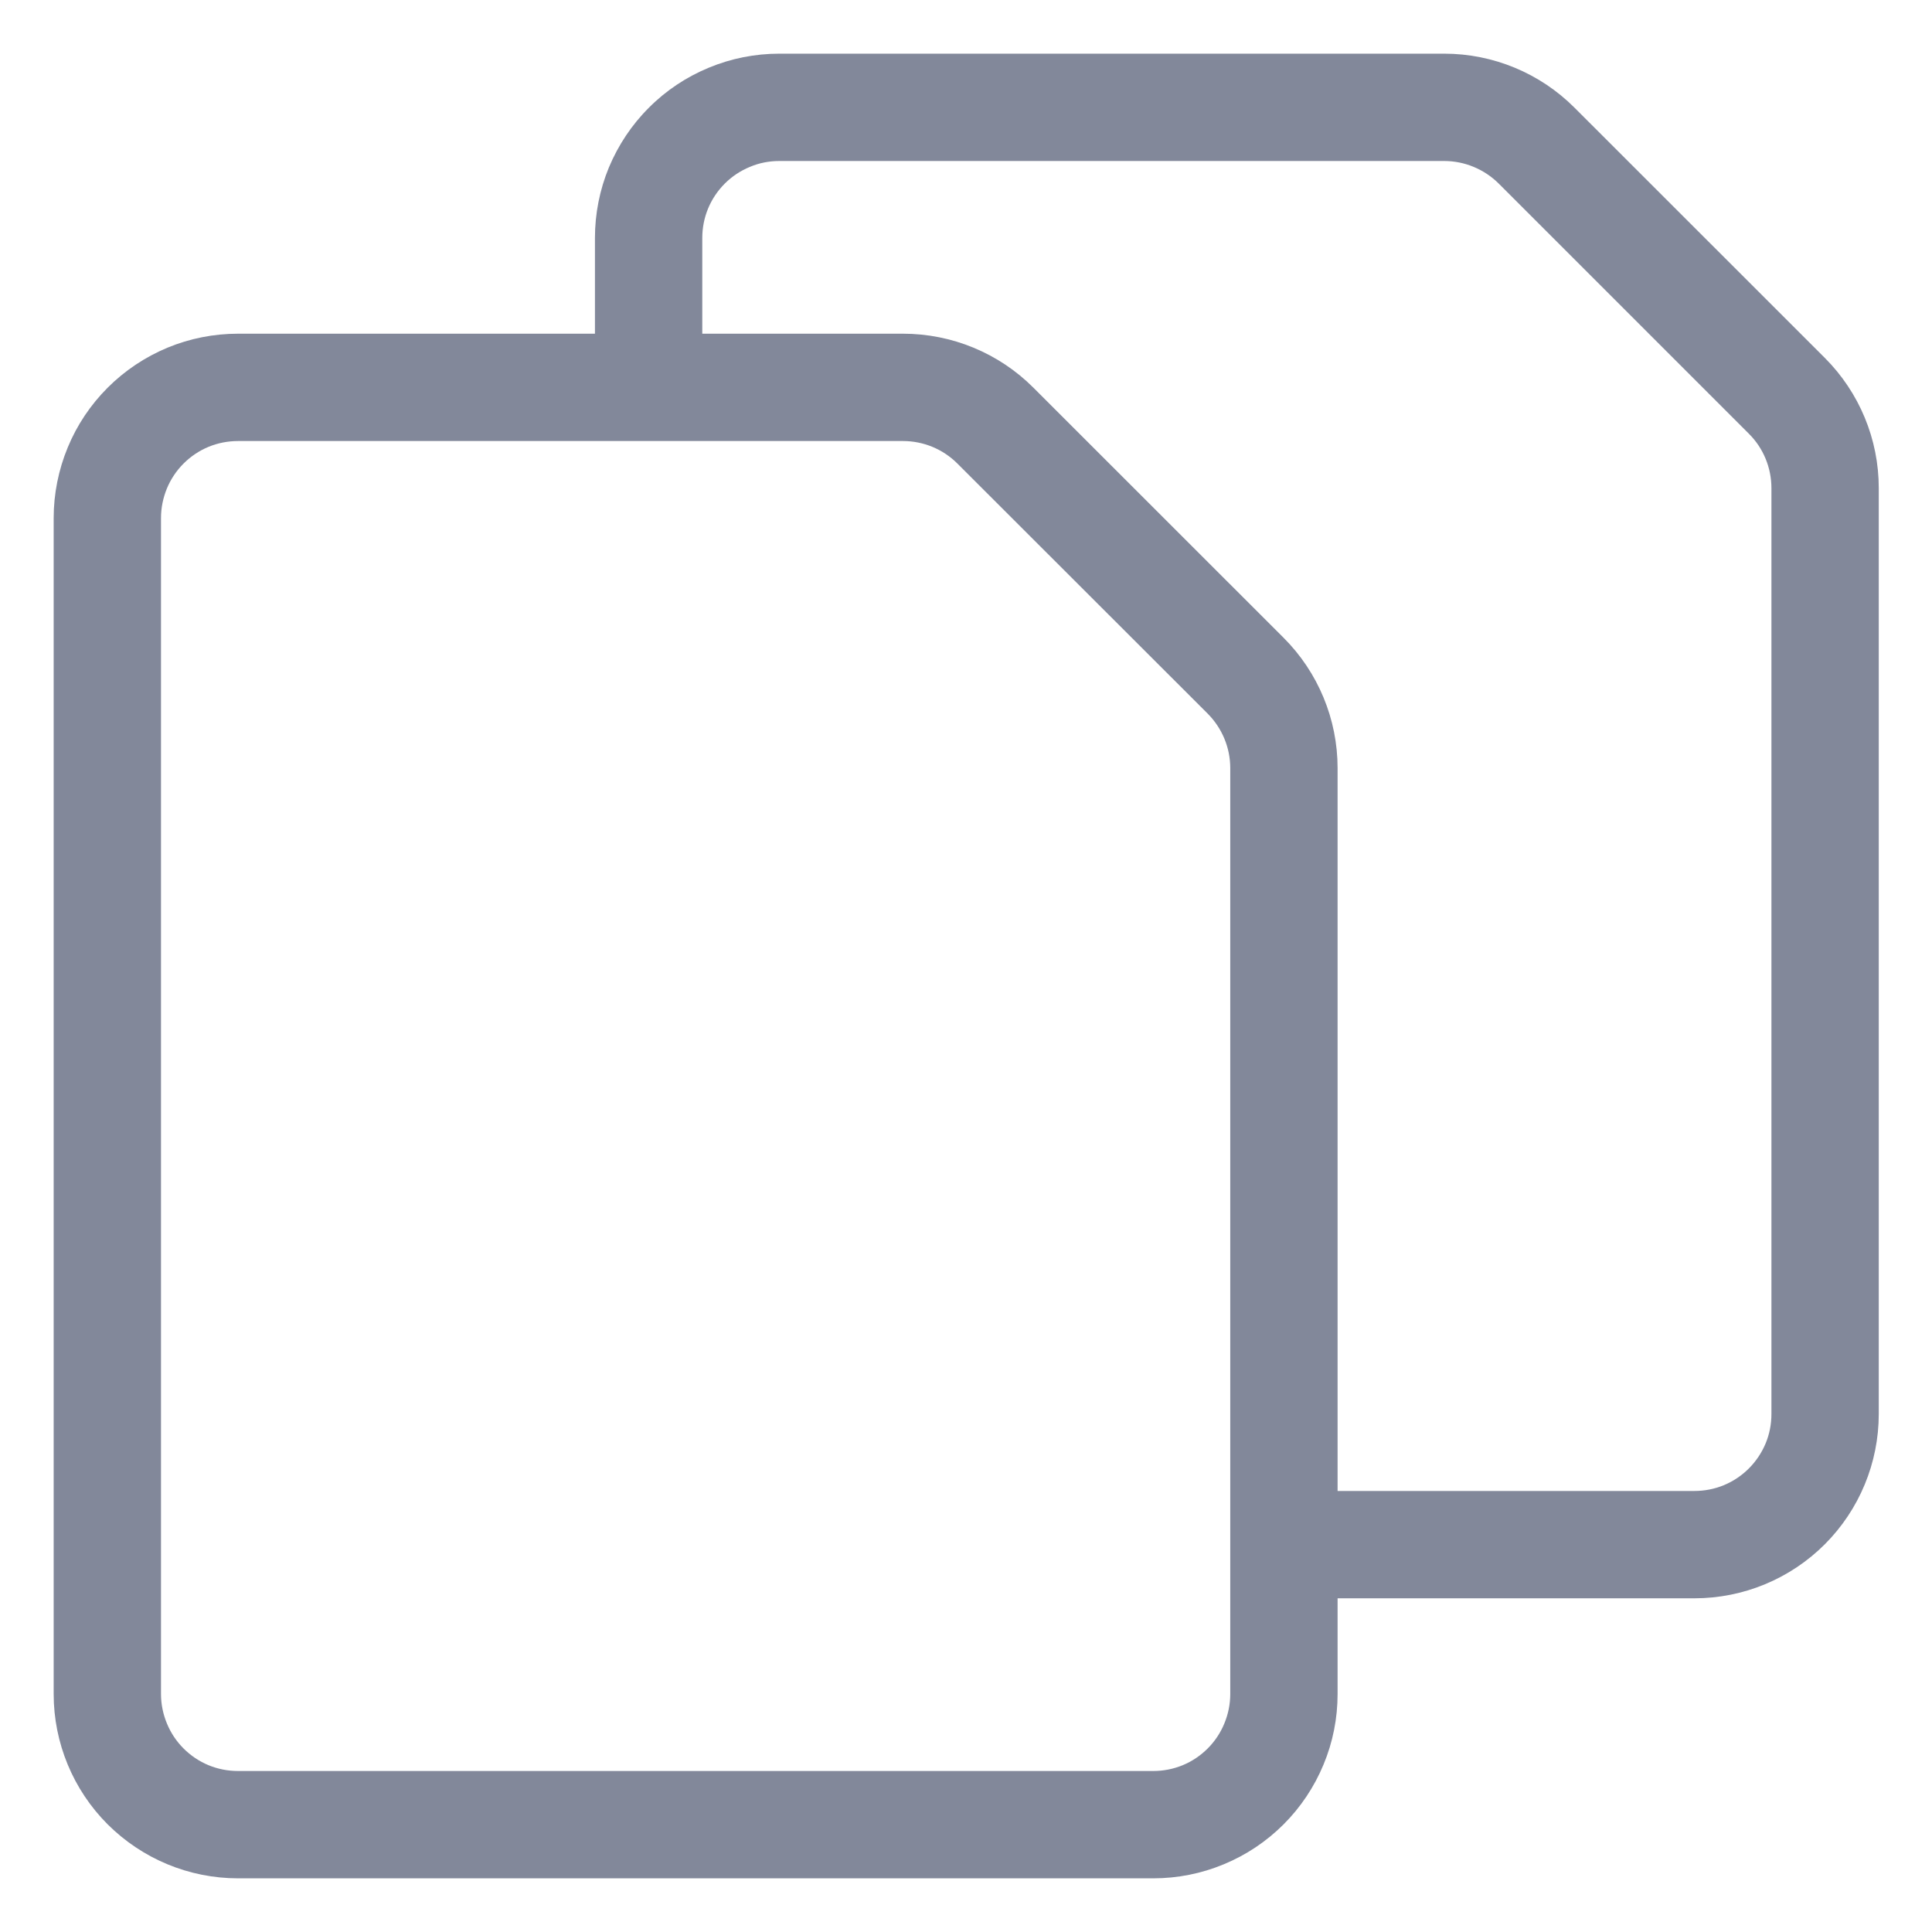 <svg width="18" height="18" viewBox="0 0 18 18" fill="none" xmlns="http://www.w3.org/2000/svg">
<path fill-rule="evenodd" clip-rule="evenodd" d="M17.001 3.334L14.669 1.003C14.347 0.681 13.911 0.5 13.455 0.5H7.261C7.035 0.5 6.812 0.544 6.603 0.631C6.395 0.717 6.205 0.843 6.046 1.003C5.886 1.162 5.76 1.352 5.673 1.56C5.587 1.768 5.543 1.992 5.543 2.217V3.109H2.218C1.992 3.109 1.769 3.153 1.561 3.239C1.352 3.326 1.163 3.452 1.003 3.612C0.844 3.771 0.717 3.96 0.631 4.169C0.545 4.377 0.5 4.601 0.5 4.826V15.783C0.5 16.238 0.681 16.675 1.003 16.997C1.326 17.319 1.762 17.5 2.218 17.5H10.744C10.97 17.5 11.193 17.456 11.402 17.369C11.61 17.283 11.799 17.157 11.959 16.997C12.118 16.838 12.245 16.648 12.331 16.44C12.418 16.232 12.462 16.008 12.462 15.783V14.891H15.787C16.242 14.891 16.679 14.71 17.001 14.388C17.323 14.066 17.504 13.629 17.504 13.174V4.547C17.504 4.092 17.323 3.656 17.001 3.334ZM11.462 15.783C11.462 15.877 11.443 15.97 11.407 16.057C11.371 16.145 11.318 16.224 11.252 16.29C11.185 16.357 11.106 16.41 11.019 16.446C10.931 16.482 10.838 16.5 10.744 16.5H2.218C2.124 16.5 2.03 16.482 1.943 16.446C1.856 16.41 1.777 16.357 1.71 16.29C1.644 16.224 1.591 16.145 1.555 16.057C1.519 15.97 1.5 15.877 1.5 15.783V4.826C1.5 4.732 1.519 4.639 1.555 4.551C1.591 4.464 1.644 4.385 1.71 4.319C1.777 4.252 1.856 4.199 1.943 4.163C2.03 4.127 2.124 4.109 2.218 4.109H8.413C8.603 4.109 8.785 4.184 8.92 4.319L11.252 6.649C11.386 6.784 11.462 6.966 11.462 7.156L11.462 15.783ZM16.504 13.174C16.504 13.268 16.486 13.361 16.45 13.448C16.413 13.536 16.36 13.615 16.294 13.681C16.227 13.748 16.148 13.801 16.061 13.837C15.974 13.873 15.88 13.891 15.786 13.891H12.462V7.156C12.462 6.701 12.281 6.264 11.959 5.942L9.627 3.611C9.305 3.289 8.868 3.109 8.413 3.109H6.543V2.217C6.543 2.123 6.561 2.03 6.597 1.943C6.633 1.856 6.686 1.777 6.753 1.71C6.82 1.643 6.899 1.591 6.986 1.555C7.073 1.518 7.166 1.5 7.261 1.5H13.455C13.645 1.5 13.828 1.576 13.963 1.71L16.294 4.041C16.429 4.175 16.504 4.358 16.504 4.548V13.174Z" fill="#82889A"/>
</svg>
